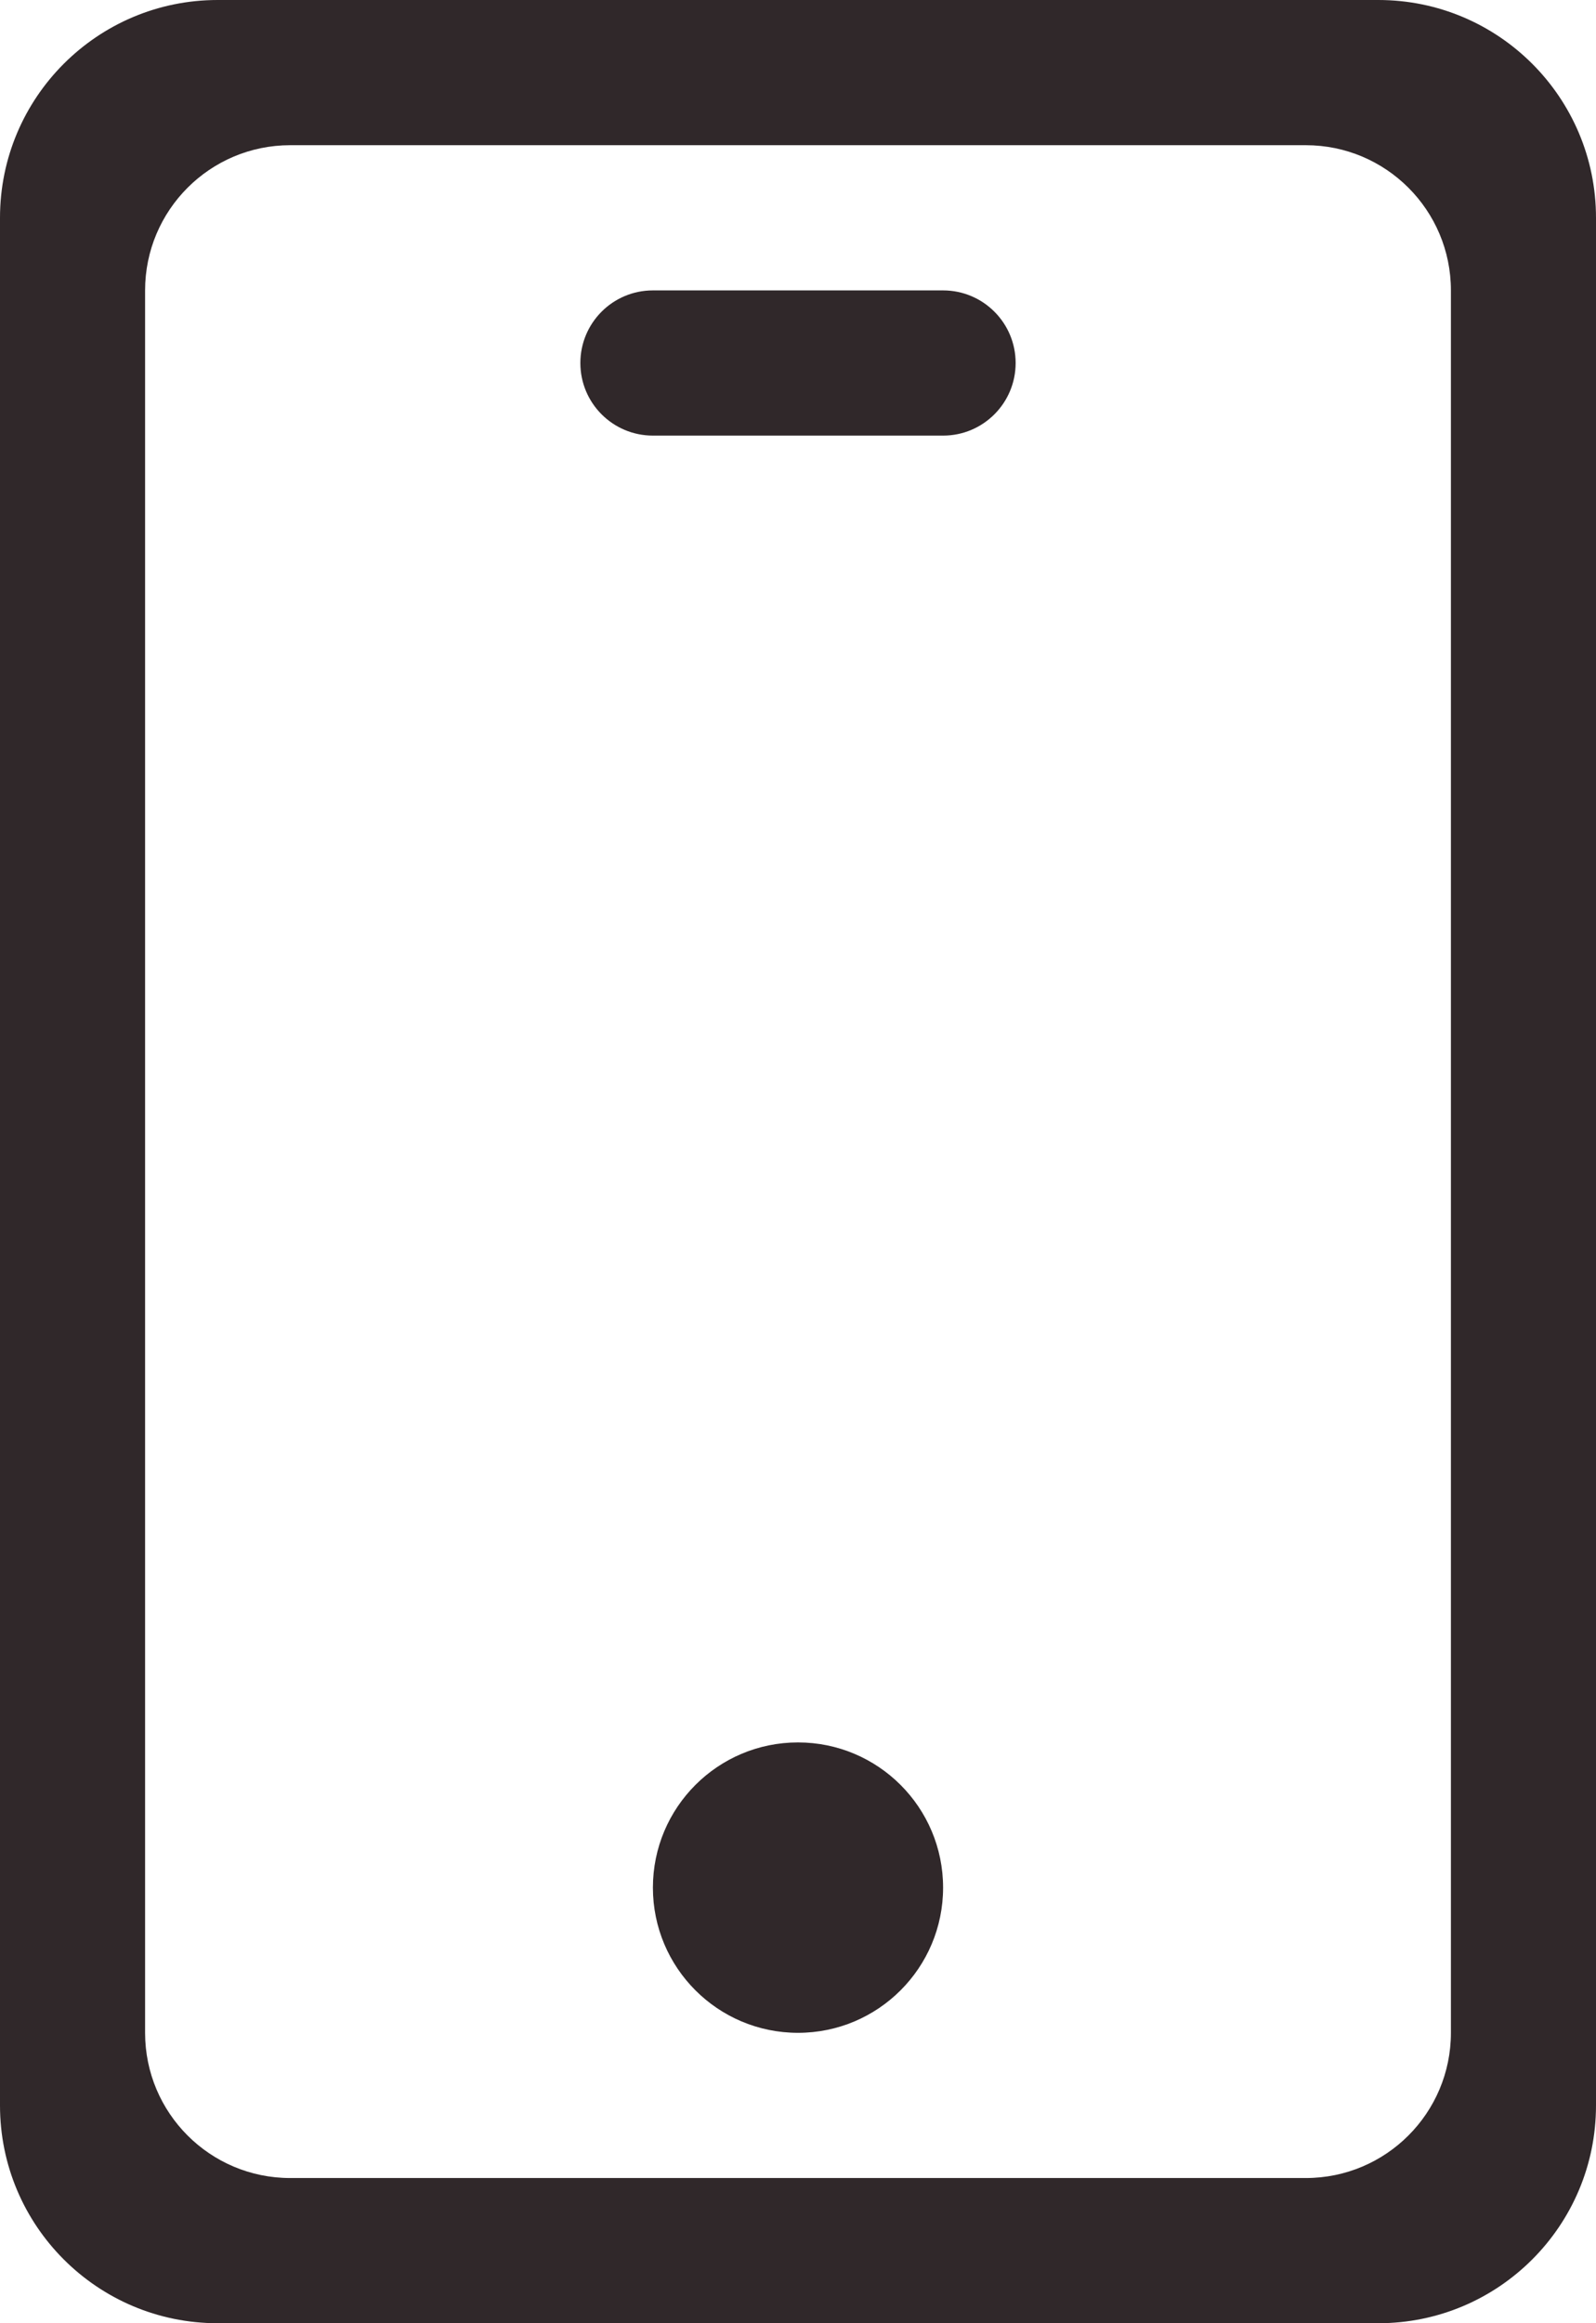 <svg xmlns="http://www.w3.org/2000/svg" xmlns:xlink="http://www.w3.org/1999/xlink" preserveAspectRatio="xMidYMid" width="33" height="48" viewBox="0 0 33 48">
  <defs>
    <style>
      .cls-1 {
        fill: #30282a;
        fill-rule: evenodd;
      }
    </style>
  </defs>
  <path d="M28.500,48.000 L4.500,48.000 C2.015,48.000 -0.000,45.985 -0.000,43.500 L-0.000,4.500 C-0.000,2.015 2.015,-0.000 4.500,-0.000 L28.500,-0.000 C30.985,-0.000 33.000,2.015 33.000,4.500 L33.000,43.500 C33.000,45.985 30.985,48.000 28.500,48.000 ZM30.000,6.000 C30.000,4.343 28.657,3.000 27.000,3.000 L6.000,3.000 C4.343,3.000 3.000,4.343 3.000,6.000 L3.000,42.000 C3.000,43.657 4.343,45.000 6.000,45.000 L27.000,45.000 C28.657,45.000 30.000,43.657 30.000,42.000 L30.000,6.000 ZM19.500,9.000 L13.500,9.000 C12.671,9.000 12.000,8.329 12.000,7.500 C12.000,6.671 12.671,6.000 13.500,6.000 L19.500,6.000 C20.328,6.000 21.000,6.671 21.000,7.500 C21.000,8.329 20.328,9.000 19.500,9.000 ZM16.500,36.000 C18.157,36.000 19.500,37.343 19.500,39.000 C19.500,40.657 18.157,42.000 16.500,42.000 C14.843,42.000 13.500,40.657 13.500,39.000 C13.500,37.343 14.843,36.000 16.500,36.000 Z" class="cls-1"/>
</svg>
